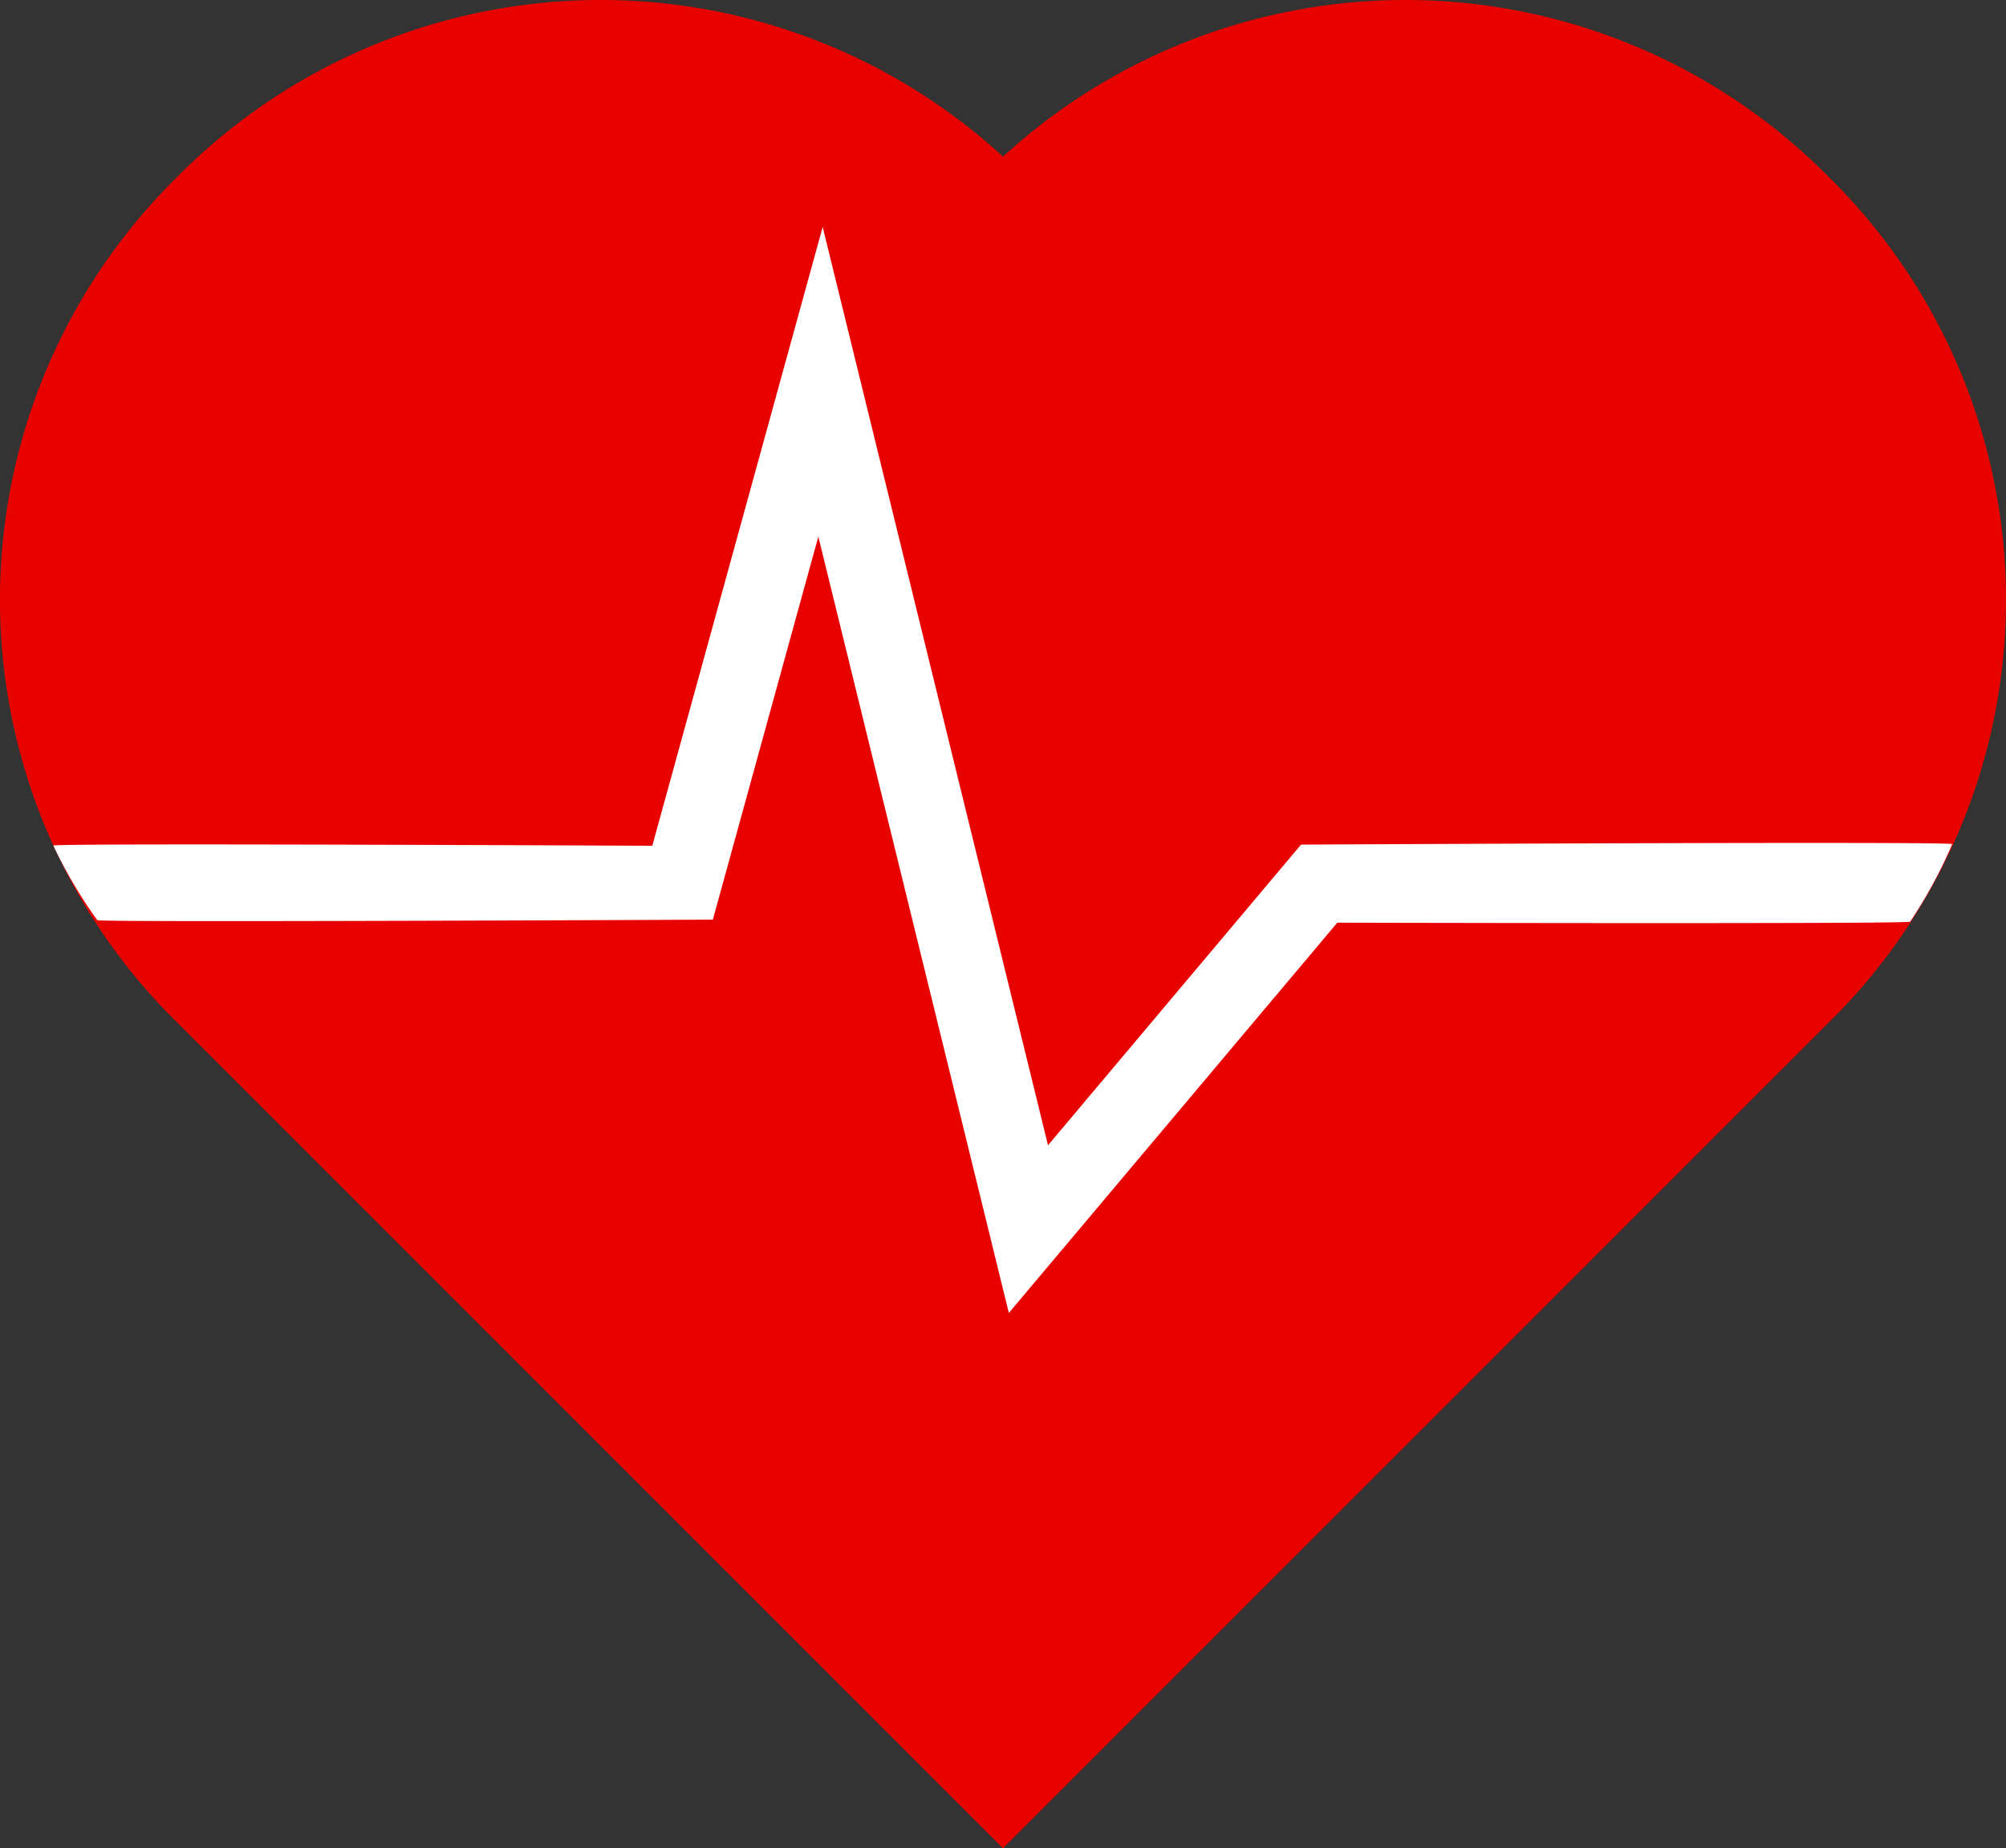 <svg xmlns="http://www.w3.org/2000/svg" width="51.432" height="47.387" viewBox="0 0 51.432 47.387">
  <rect x="0" y="0" width="51.432" height="47.387" fill="#333333" stroke="none"/>
  <g id="Group_8041" data-name="Group 8041" transform="translate(-416.647 -2004.859)">
    <path id="bxs-heart" d="M48.9,7.56a15.254,15.254,0,0,0-21.156-.507,15.259,15.259,0,0,0-21.17.517,15.2,15.2,0,0,0,.005,21.691L27.744,50.424,48.906,29.262A15.2,15.2,0,0,0,48.9,7.56Z" transform="translate(414.62 2001.822)" fill="#E70200"/>
    <g id="Group_8039" data-name="Group 8039">
      <path id="bxs-edit-alt" d="M3.014,19.984c.043-.07,16.909.013,16.909.013v1.887s-15.671.074-15.781.014A12.054,12.054,0,0,1,3.014,19.984Z" transform="translate(415 2006.553)" fill="#fff"/>
      <path id="bxs-edit-alt-2" data-name="bxs-edit-alt" d="M19.7,19.987C19.66,19.913,3.013,20,3.013,20v2s15.5.041,15.607-.023A12.255,12.255,0,0,0,19.7,19.987Z" transform="translate(447 2006.513)" fill="#fff"/>
      <path id="Path_9029" data-name="Path 9029" d="M433.962,2028.164h0l3.722-13.517,5.331,21.724,7.754-9.213" fill="none" stroke="#fff" stroke-width="2"/>
    </g>
  </g>
</svg>

